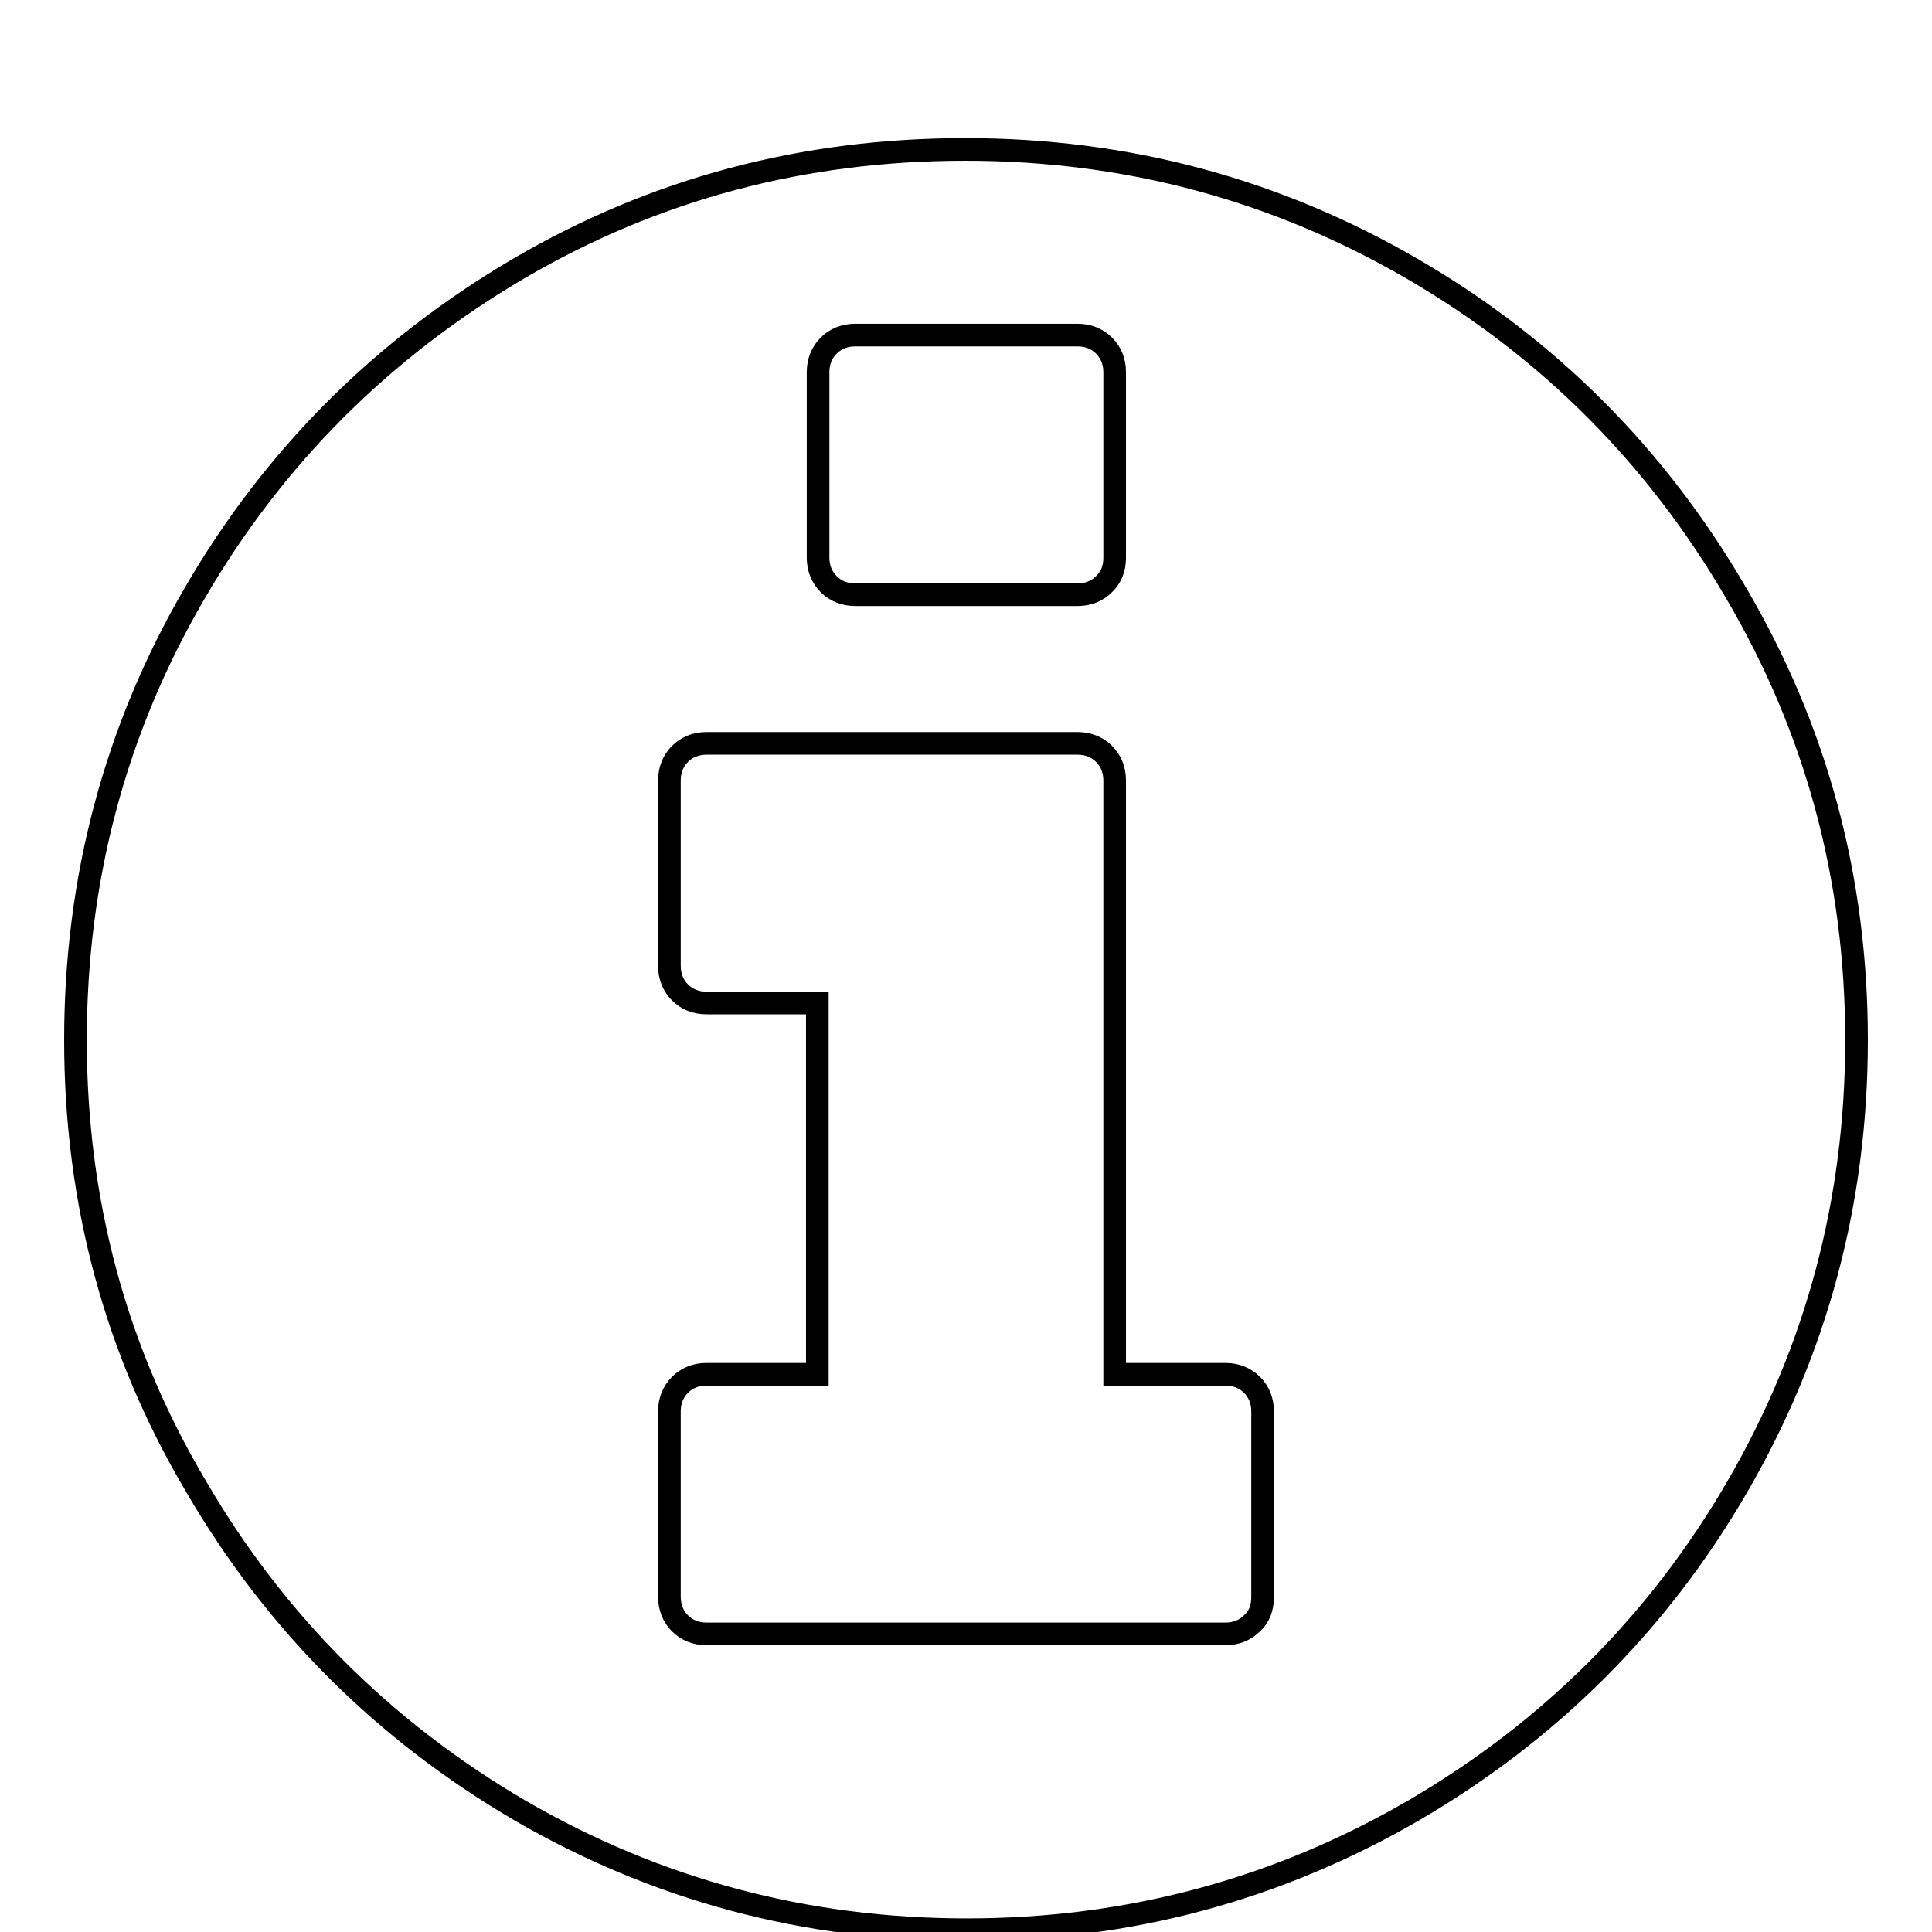 <?xml version="1.0" encoding="utf-8"?>
<!-- Svg Vector Icons : http://www.onlinewebfonts.com/icon -->
<!DOCTYPE svg PUBLIC "-//W3C//DTD SVG 1.1//EN" "http://www.w3.org/Graphics/SVG/1.1/DTD/svg11.dtd">
<svg version="1.1" xmlns="http://www.w3.org/2000/svg" xmlns:xlink="http://www.w3.org/1999/xlink" x="0px" y="0px" viewBox="0 0 256 256" enable-background="new 0 0 256 256" xml:space="preserve">
<g><g><path stroke-width="3" fill-opacity="0" stroke="#000000"  d="M10,0.2L10,0.2L10,0.2z M167.3,211.6V187c0-1.4-0.5-2.6-1.4-3.5c-0.9-0.9-2.1-1.4-3.5-1.4h-14.7v-78.7c0-1.4-0.5-2.6-1.4-3.5c-0.9-0.9-2.1-1.4-3.5-1.4H93.6c-1.4,0-2.6,0.5-3.5,1.4c-0.9,0.9-1.4,2.1-1.4,3.5V128c0,1.4,0.5,2.6,1.4,3.5c0.9,0.9,2.1,1.4,3.5,1.4h14.7v49.2H93.6c-1.4,0-2.6,0.5-3.5,1.4c-0.9,0.9-1.4,2.1-1.4,3.5v24.6c0,1.4,0.5,2.6,1.4,3.5c0.9,0.9,2.1,1.4,3.5,1.4h68.8c1.4,0,2.6-0.5,3.5-1.4C166.9,214.2,167.3,213,167.3,211.6L167.3,211.6z M147.7,73.9V49.3c0-1.4-0.5-2.6-1.4-3.5c-0.9-0.9-2.1-1.4-3.5-1.4h-29.5c-1.4,0-2.6,0.5-3.5,1.4s-1.4,2.1-1.4,3.5v24.6c0,1.4,0.5,2.6,1.4,3.5s2.1,1.4,3.5,1.4h29.5c1.4,0,2.6-0.5,3.5-1.4C147.2,76.5,147.7,75.4,147.7,73.9z M246,137.8c0,21.4-5.3,41.1-15.8,59.2c-10.5,18.1-24.9,32.4-42.9,42.9c-18.1,10.5-37.8,15.8-59.2,15.8c-21.4,0-41.1-5.3-59.2-15.8c-18.1-10.6-32.4-24.9-42.9-42.9C15.3,179,10,159.2,10,137.8c0-21.4,5.3-41.2,15.8-59.2c10.5-18.1,24.9-32.4,42.9-43c18.1-10.6,37.8-15.8,59.2-15.8c21.4,0,41.1,5.3,59.2,15.8c18.1,10.5,32.4,24.9,42.9,42.9C240.7,96.7,246,116.4,246,137.8z"/></g></g>
</svg>